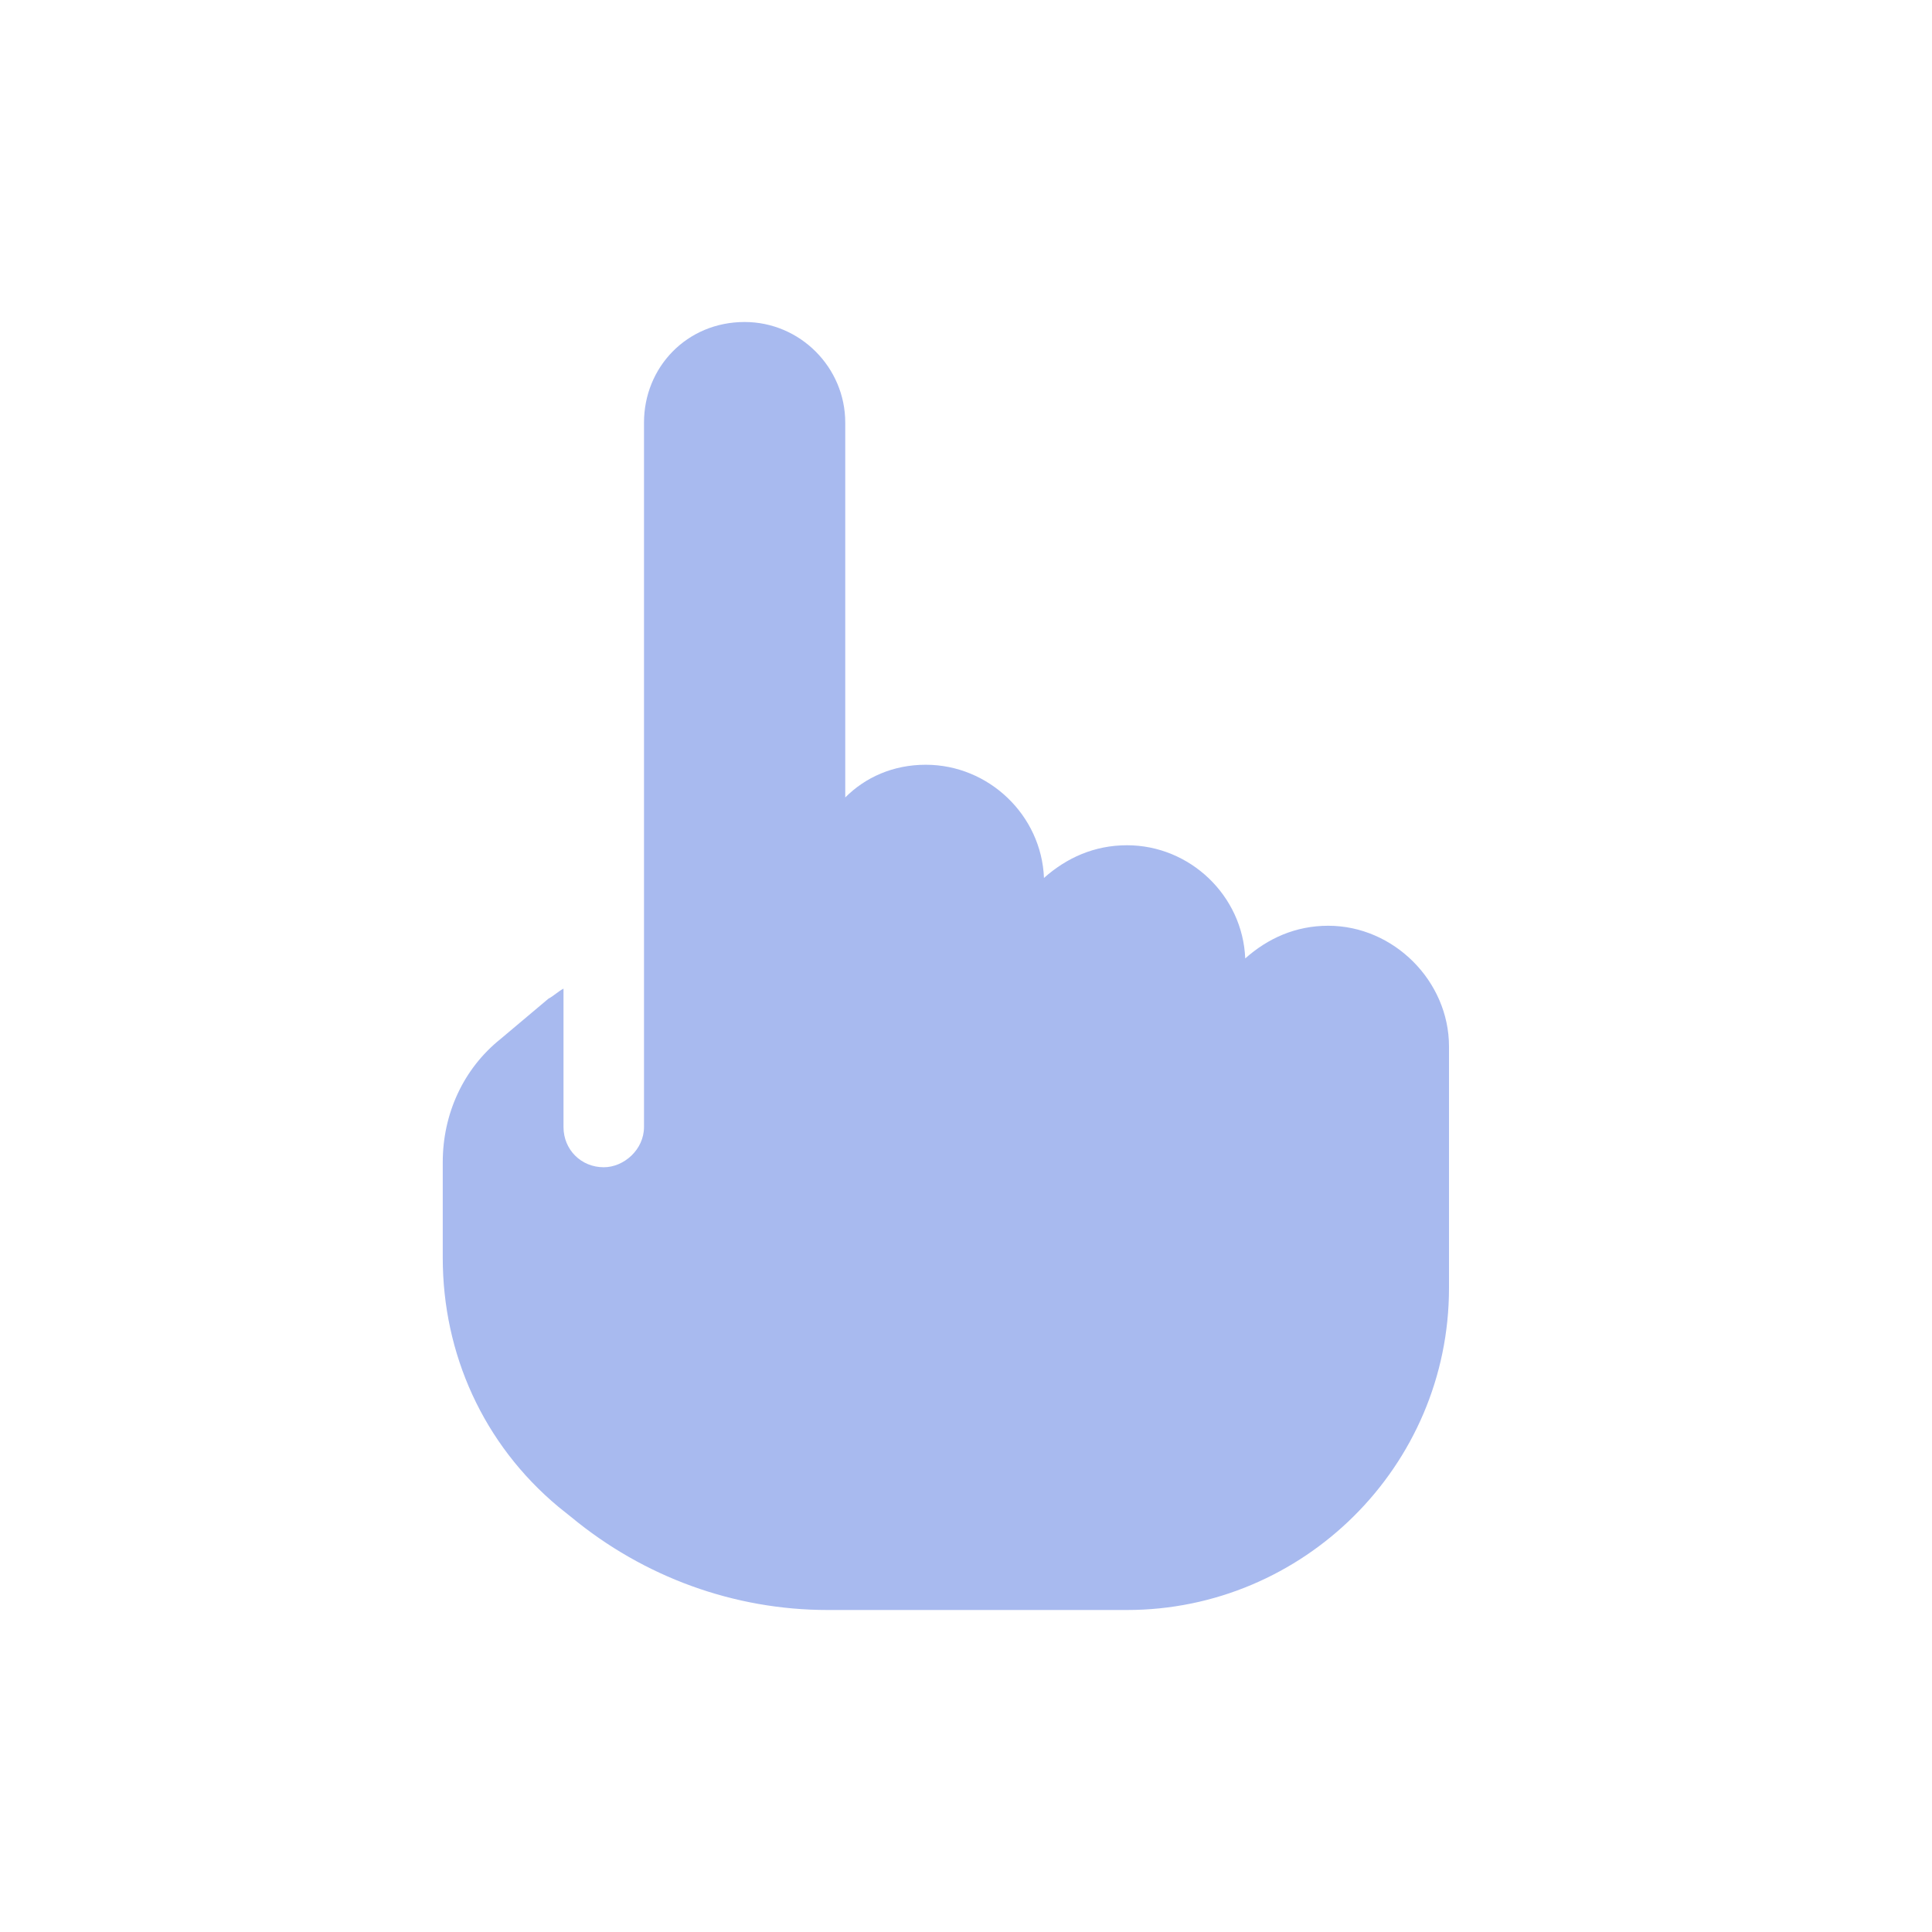 <svg width="36" height="36" viewBox="0 0 36 36" fill="none" xmlns="http://www.w3.org/2000/svg">
<path d="M13.875 6C14.906 6 15.75 6.844 15.75 7.875V14.859C16.125 14.484 16.641 14.25 17.25 14.25C18.422 14.25 19.406 15.188 19.453 16.359C19.875 15.984 20.391 15.75 21 15.75C22.172 15.75 23.156 16.688 23.203 17.859C23.625 17.484 24.141 17.25 24.75 17.25C25.969 17.25 27 18.281 27 19.5V21V24C27 27.328 24.281 30 21 30H15.422C13.688 30 12 29.391 10.641 28.266L10.406 28.078C9 26.906 8.25 25.219 8.25 23.438V21.656C8.25 20.766 8.625 19.922 9.328 19.359L10.219 18.609C10.312 18.562 10.406 18.469 10.5 18.422V21C10.5 21.422 10.828 21.75 11.25 21.75C11.625 21.75 12 21.422 12 21V17.578V17.25V7.875C12 6.844 12.797 6 13.875 6Z" fill="#A8BAEF"/>
</svg>
